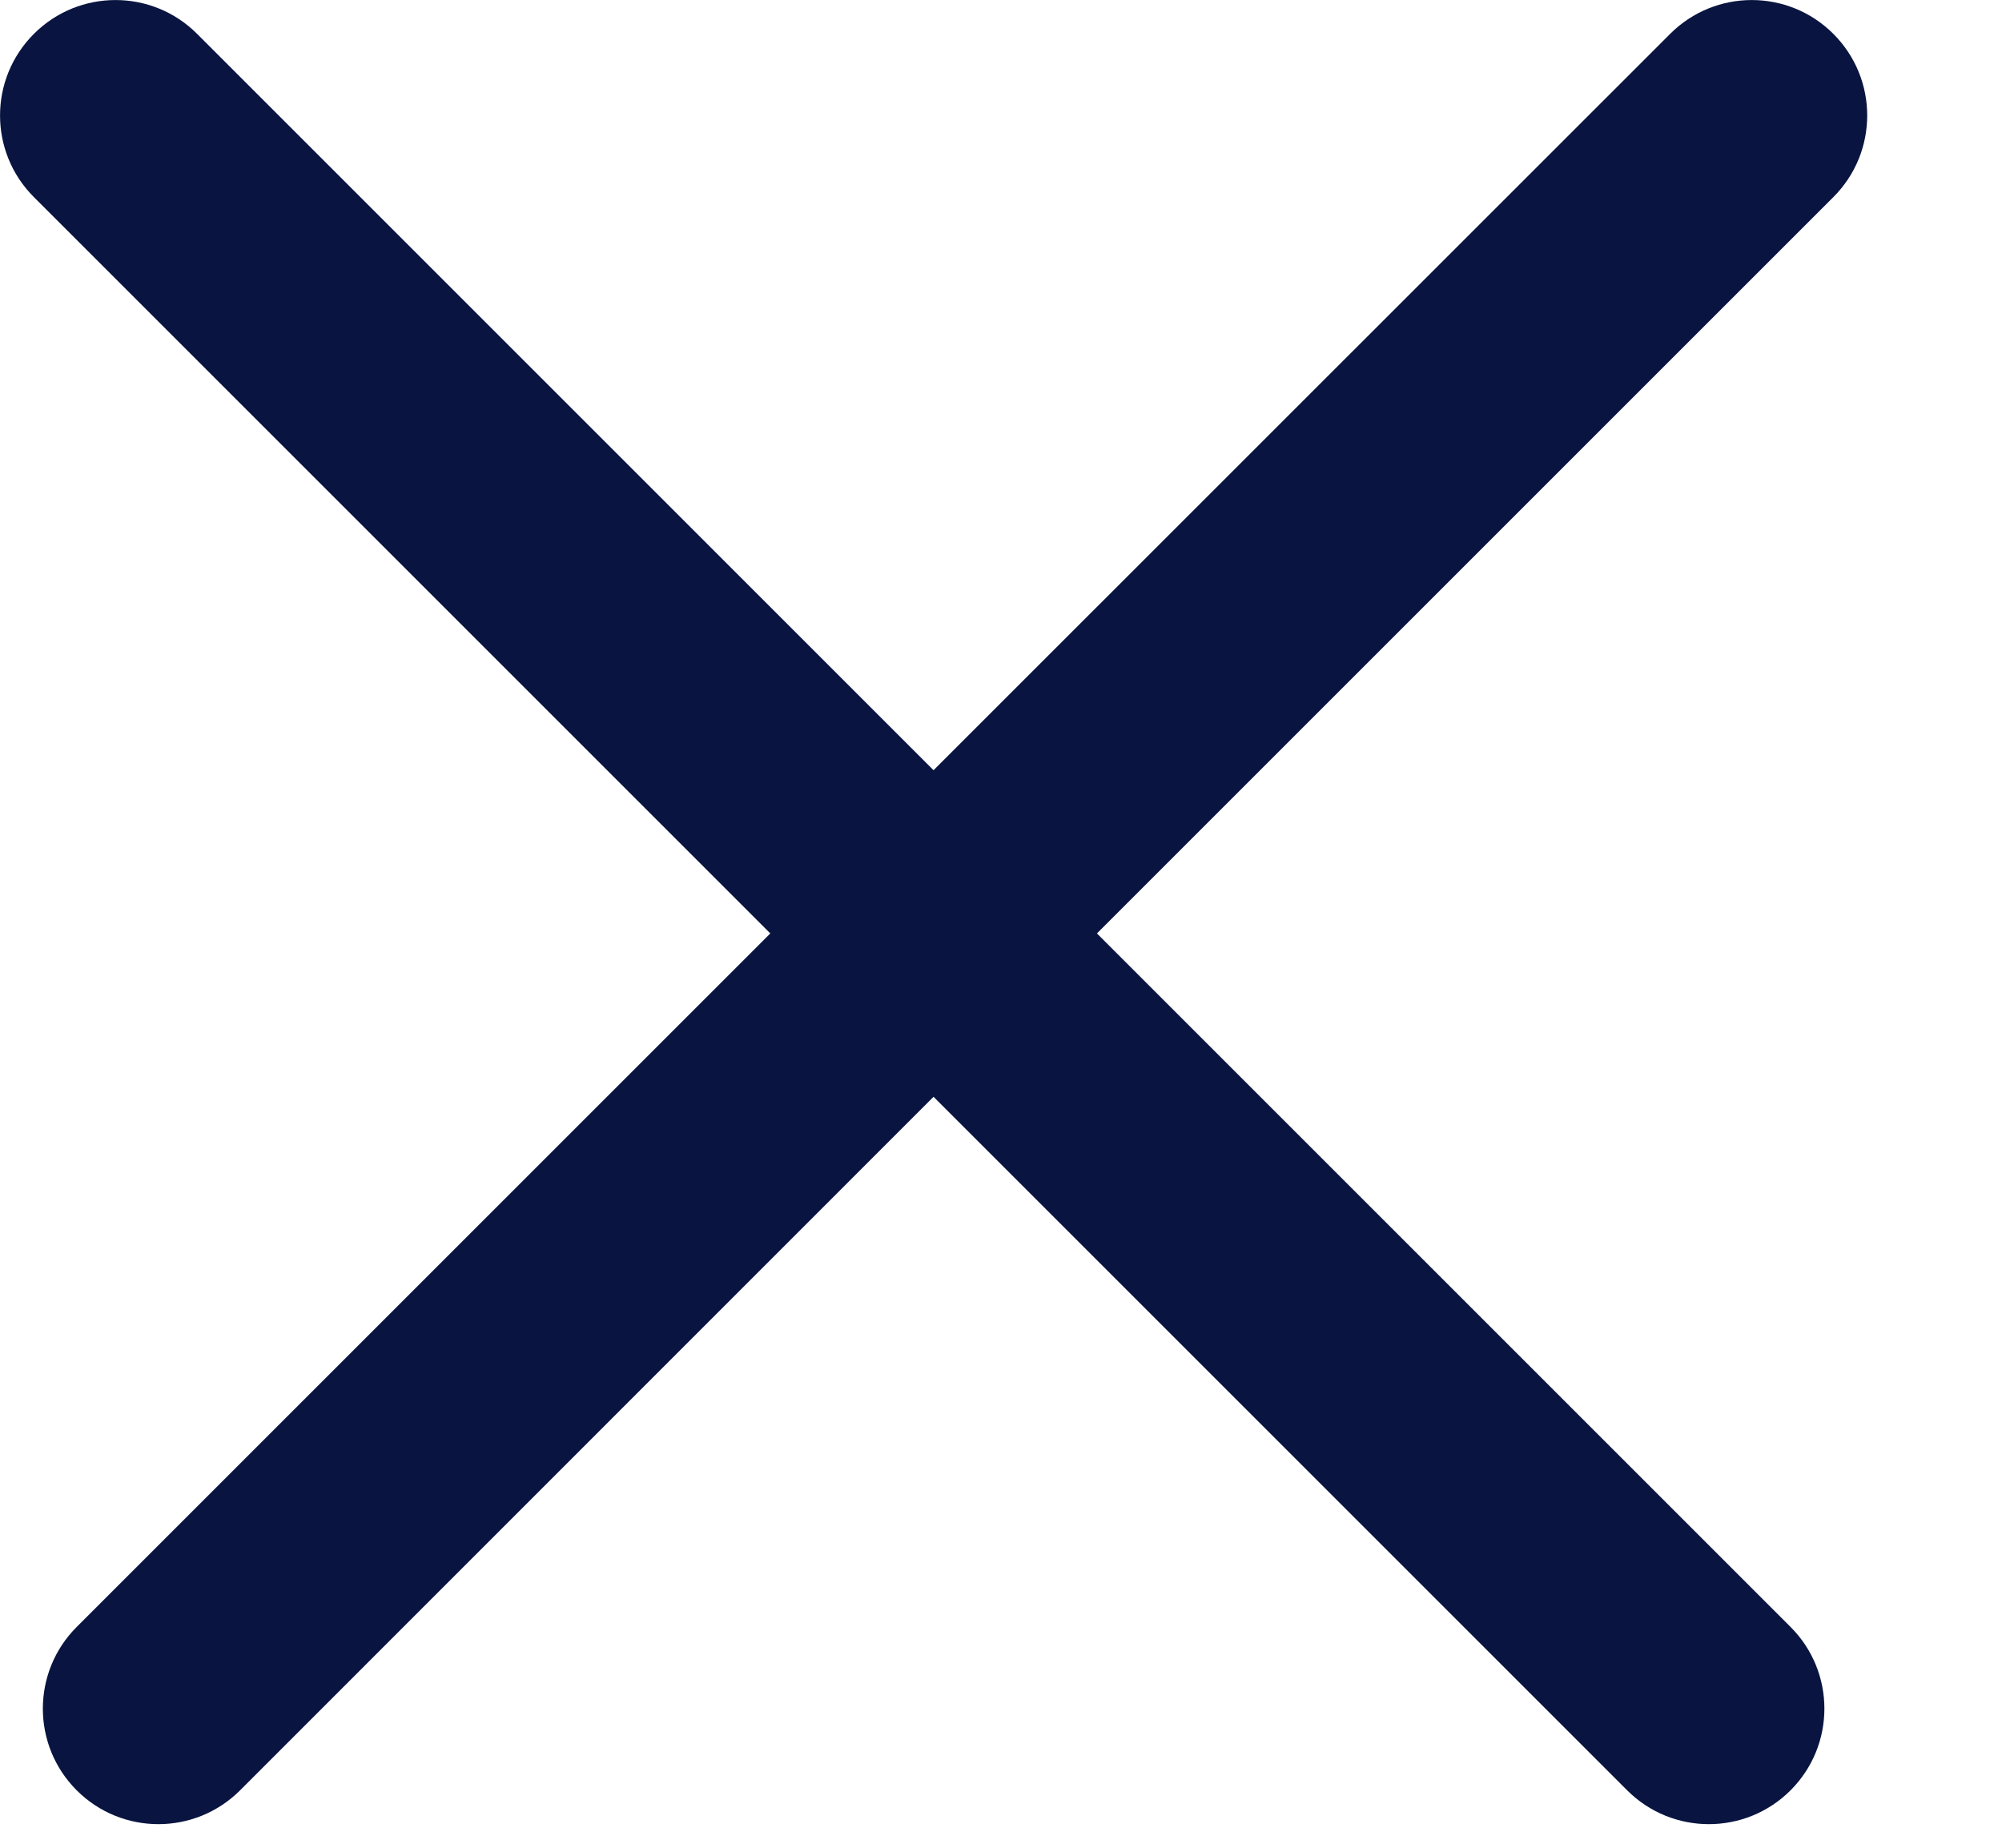 <svg width="13" height="12" viewBox="0 0 13 12" fill="none" xmlns="http://www.w3.org/2000/svg">
<path fill-rule="evenodd" clip-rule="evenodd" d="M1.28 0.22C0.987 -0.073 0.513 -0.073 0.22 0.22C-0.073 0.513 -0.073 0.987 0.22 1.28L5.002 6.062L0.498 10.566C0.205 10.859 0.205 11.334 0.498 11.627C0.791 11.92 1.266 11.92 1.559 11.627L6.062 7.123L10.566 11.627C10.859 11.92 11.334 11.92 11.627 11.627C11.92 11.334 11.92 10.859 11.627 10.566L7.123 6.062L11.905 1.28C12.198 0.987 12.198 0.513 11.905 0.22C11.612 -0.073 11.138 -0.073 10.845 0.22L6.062 5.002L1.28 0.22Z" fill="#091540"/>
</svg>
